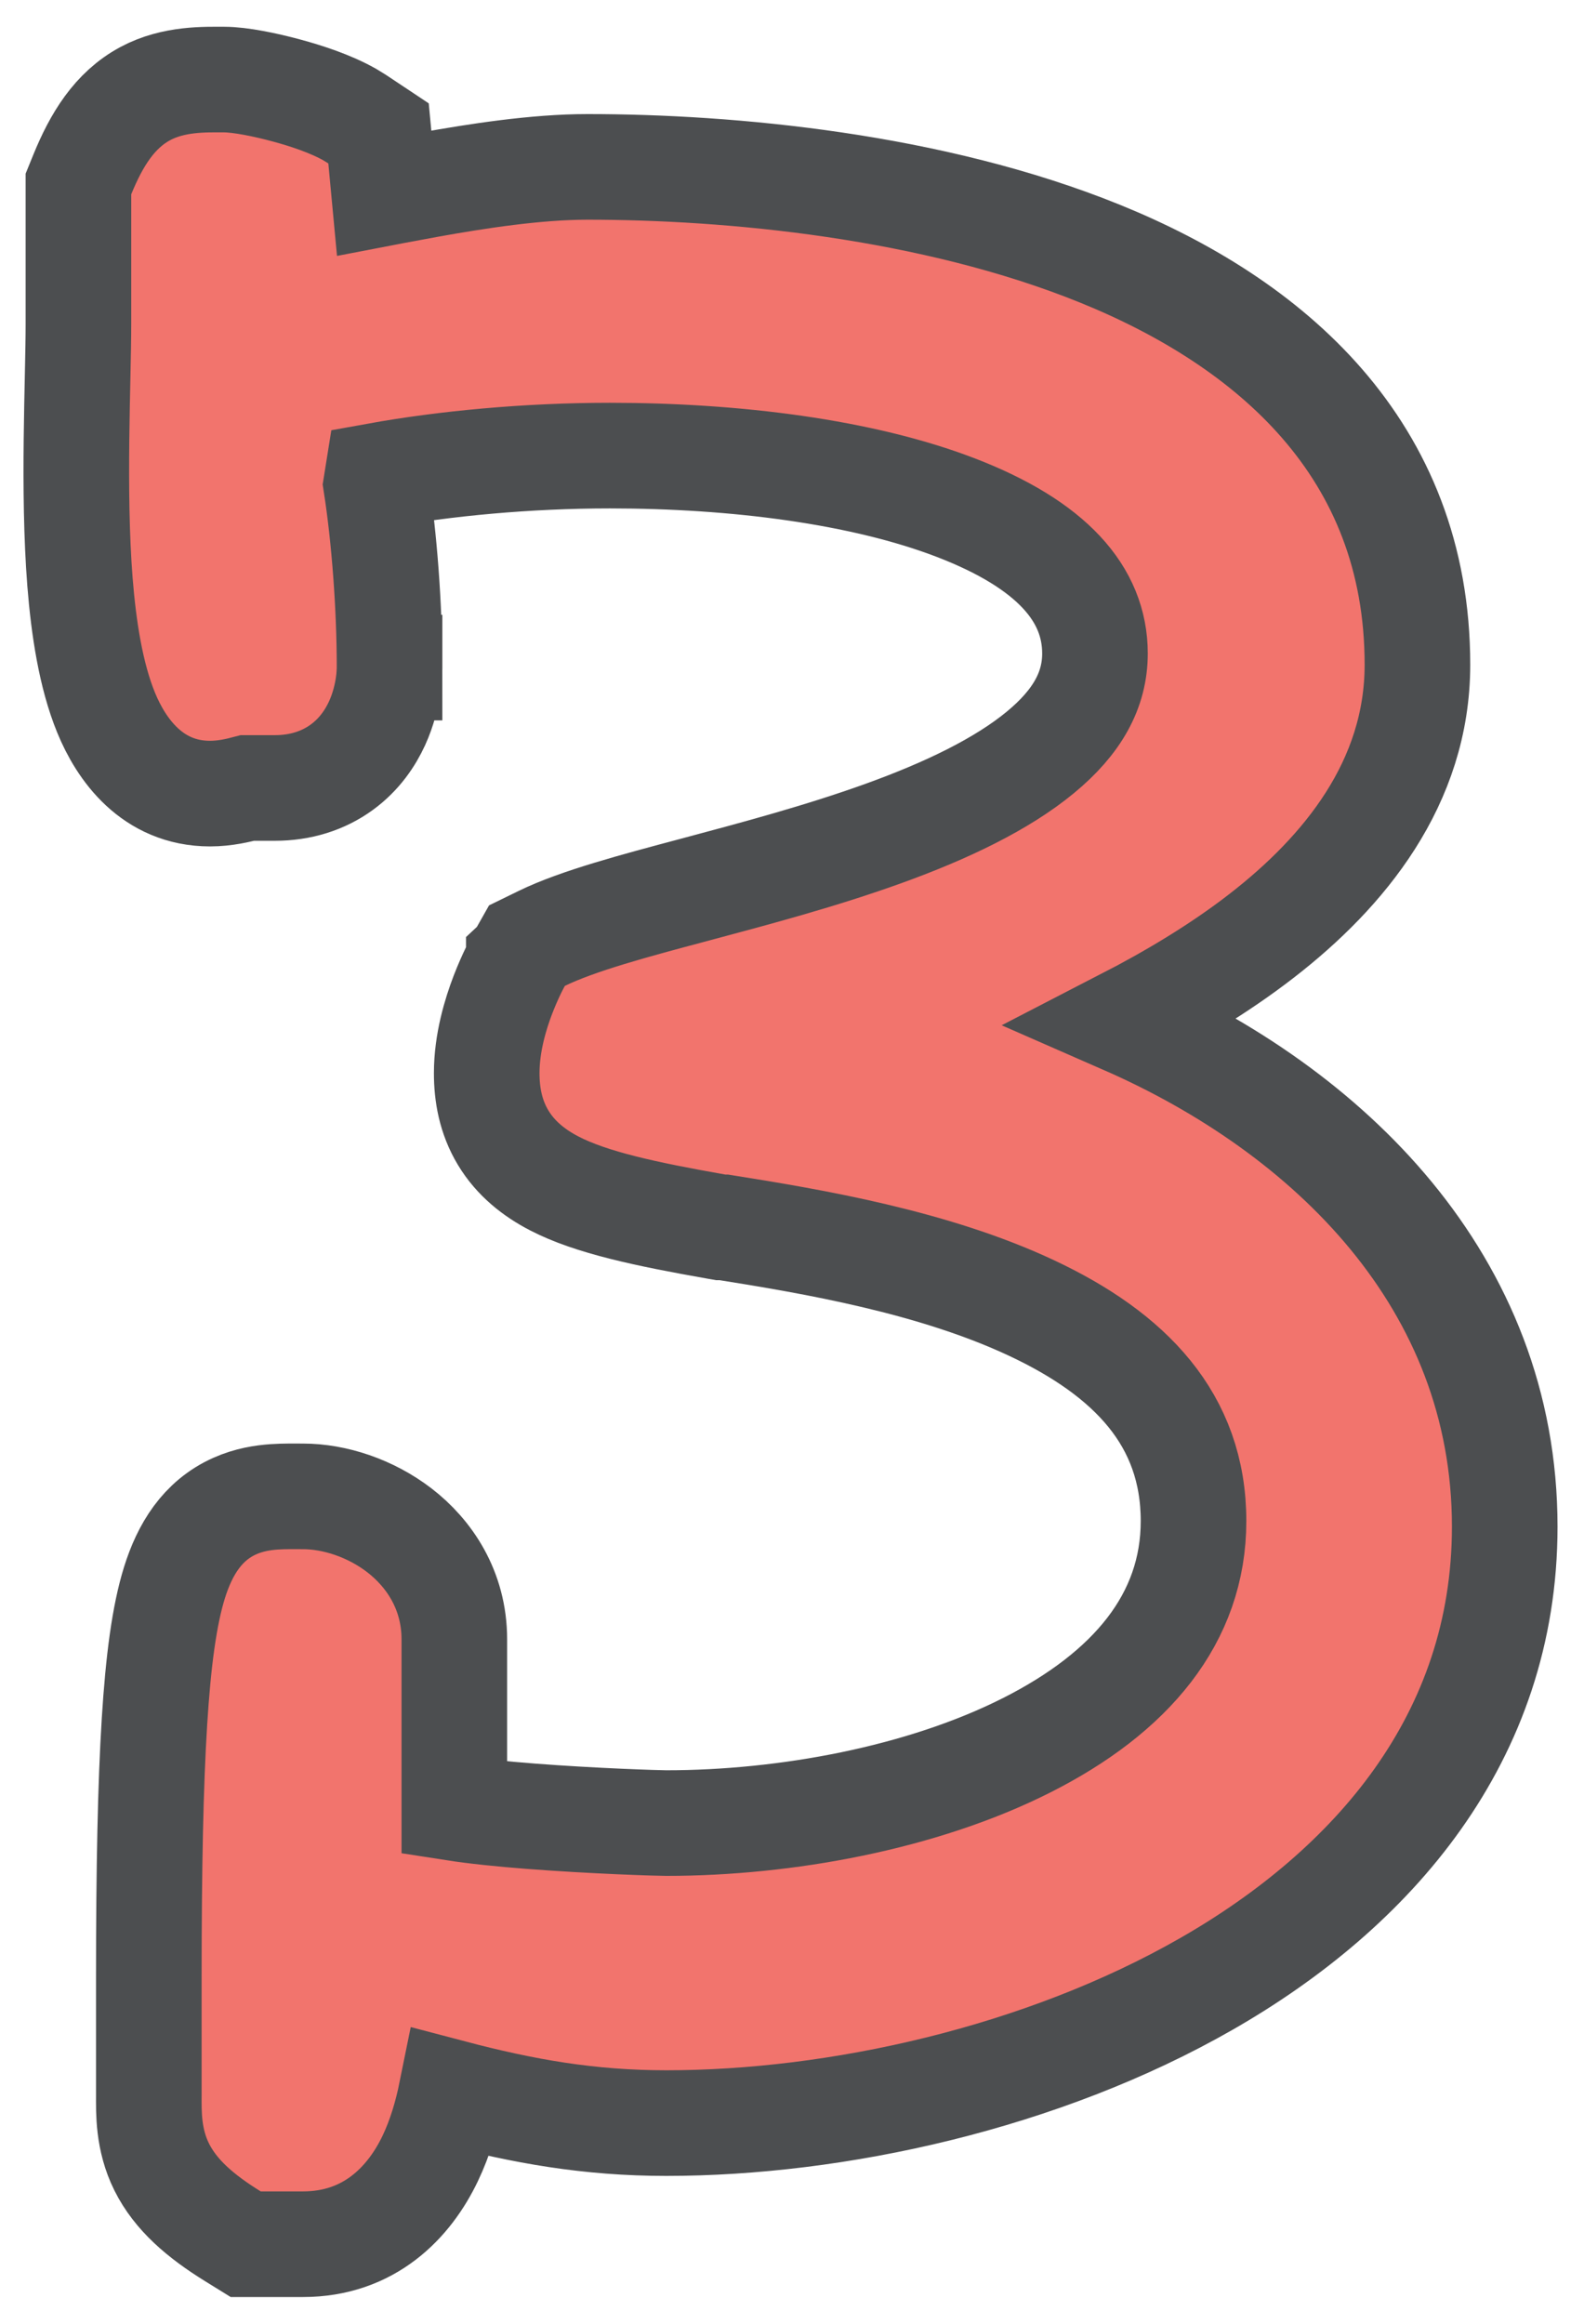 <svg xmlns="http://www.w3.org/2000/svg" width="45" height="66" viewBox="0 0 45 66" fill="none">
  <path d="M6.367 2.26C6.822 2.26 7.548 2.409 8.15 2.573C8.682 2.717 9.38 2.941 9.933 3.253L10.159 3.392L10.754 3.788L10.821 4.5L10.913 5.481C11.016 5.461 11.124 5.443 11.235 5.422C11.536 5.366 11.862 5.305 12.203 5.243C13.547 5.003 15.222 4.74 16.688 4.74C20.735 4.74 26.475 5.266 31.262 7.21C36.066 9.162 40.268 12.727 40.268 18.88C40.267 22.242 38.177 24.769 35.847 26.575C34.625 27.523 33.263 28.328 31.943 29.009C37.741 31.547 42.748 36.401 42.748 43.36C42.748 49.37 38.984 53.646 34.283 56.341C29.594 59.029 23.75 60.3 18.928 60.3C16.734 60.3 14.873 59.968 12.823 59.428C12.694 60.065 12.504 60.715 12.221 61.307C11.624 62.554 10.493 63.74 8.607 63.74H6.98L6.618 63.516C5.692 62.943 4.991 62.341 4.596 61.551C4.202 60.764 4.228 59.981 4.228 59.52V56.16C4.228 53.031 4.277 50.673 4.388 48.902C4.497 47.155 4.669 45.875 4.955 44.954C5.25 44.006 5.747 43.189 6.666 42.777C7.074 42.594 7.471 42.536 7.781 42.514C8.071 42.493 8.396 42.5 8.607 42.5C9.508 42.5 10.527 42.836 11.341 43.46C12.189 44.111 12.907 45.16 12.907 46.56V51.351C13.485 51.441 14.253 51.521 15.073 51.584C16.857 51.722 18.697 51.779 18.928 51.779C22.318 51.779 26.193 51.069 29.162 49.571C32.128 48.074 33.907 45.966 33.907 43.2C33.907 40.316 32.1 38.46 29.301 37.148C26.514 35.841 23.104 35.263 20.566 34.86H20.477L20.347 34.837C18.359 34.486 16.798 34.157 15.747 33.612C15.176 33.316 14.653 32.908 14.294 32.312C13.935 31.716 13.827 31.077 13.827 30.48C13.827 29.613 14.08 28.794 14.287 28.253C14.396 27.97 14.504 27.732 14.586 27.563C14.627 27.477 14.663 27.408 14.69 27.358C14.703 27.332 14.714 27.312 14.723 27.296C14.727 27.288 14.73 27.282 14.733 27.277C14.735 27.274 14.736 27.272 14.737 27.27C14.738 27.269 14.739 27.268 14.739 27.267V27.266L14.74 27.265L14.97 26.858L15.39 26.653C16.414 26.153 18.055 25.717 19.699 25.279C21.425 24.818 23.325 24.313 25.108 23.669C26.906 23.02 28.463 22.269 29.55 21.374C30.608 20.503 31.107 19.596 31.107 18.56C31.107 16.872 29.878 15.467 27.159 14.42C24.49 13.393 20.875 12.94 17.327 12.94C14.973 12.94 12.628 13.164 10.726 13.507L10.685 13.764C10.918 15.267 11.067 17.226 11.067 18.96H9.567L11.067 18.961V18.988C11.067 18.999 11.067 19.012 11.066 19.028C11.066 19.058 11.063 19.096 11.06 19.141C11.055 19.23 11.044 19.348 11.023 19.487C10.981 19.756 10.896 20.141 10.711 20.545C10.524 20.952 10.215 21.424 9.707 21.793C9.183 22.174 8.538 22.38 7.808 22.38H7.029C6.782 22.445 6.397 22.54 5.968 22.54C4.318 22.54 3.438 21.275 3.015 20.242C2.579 19.179 2.376 17.832 2.272 16.529C2.067 13.924 2.228 10.791 2.228 9.2V5.225L2.339 4.952C2.738 3.977 3.249 3.13 4.128 2.658C4.936 2.225 5.839 2.26 6.367 2.26Z" fill="#F2746D" stroke="#4C4E50" stroke-width="3"/>
</svg>